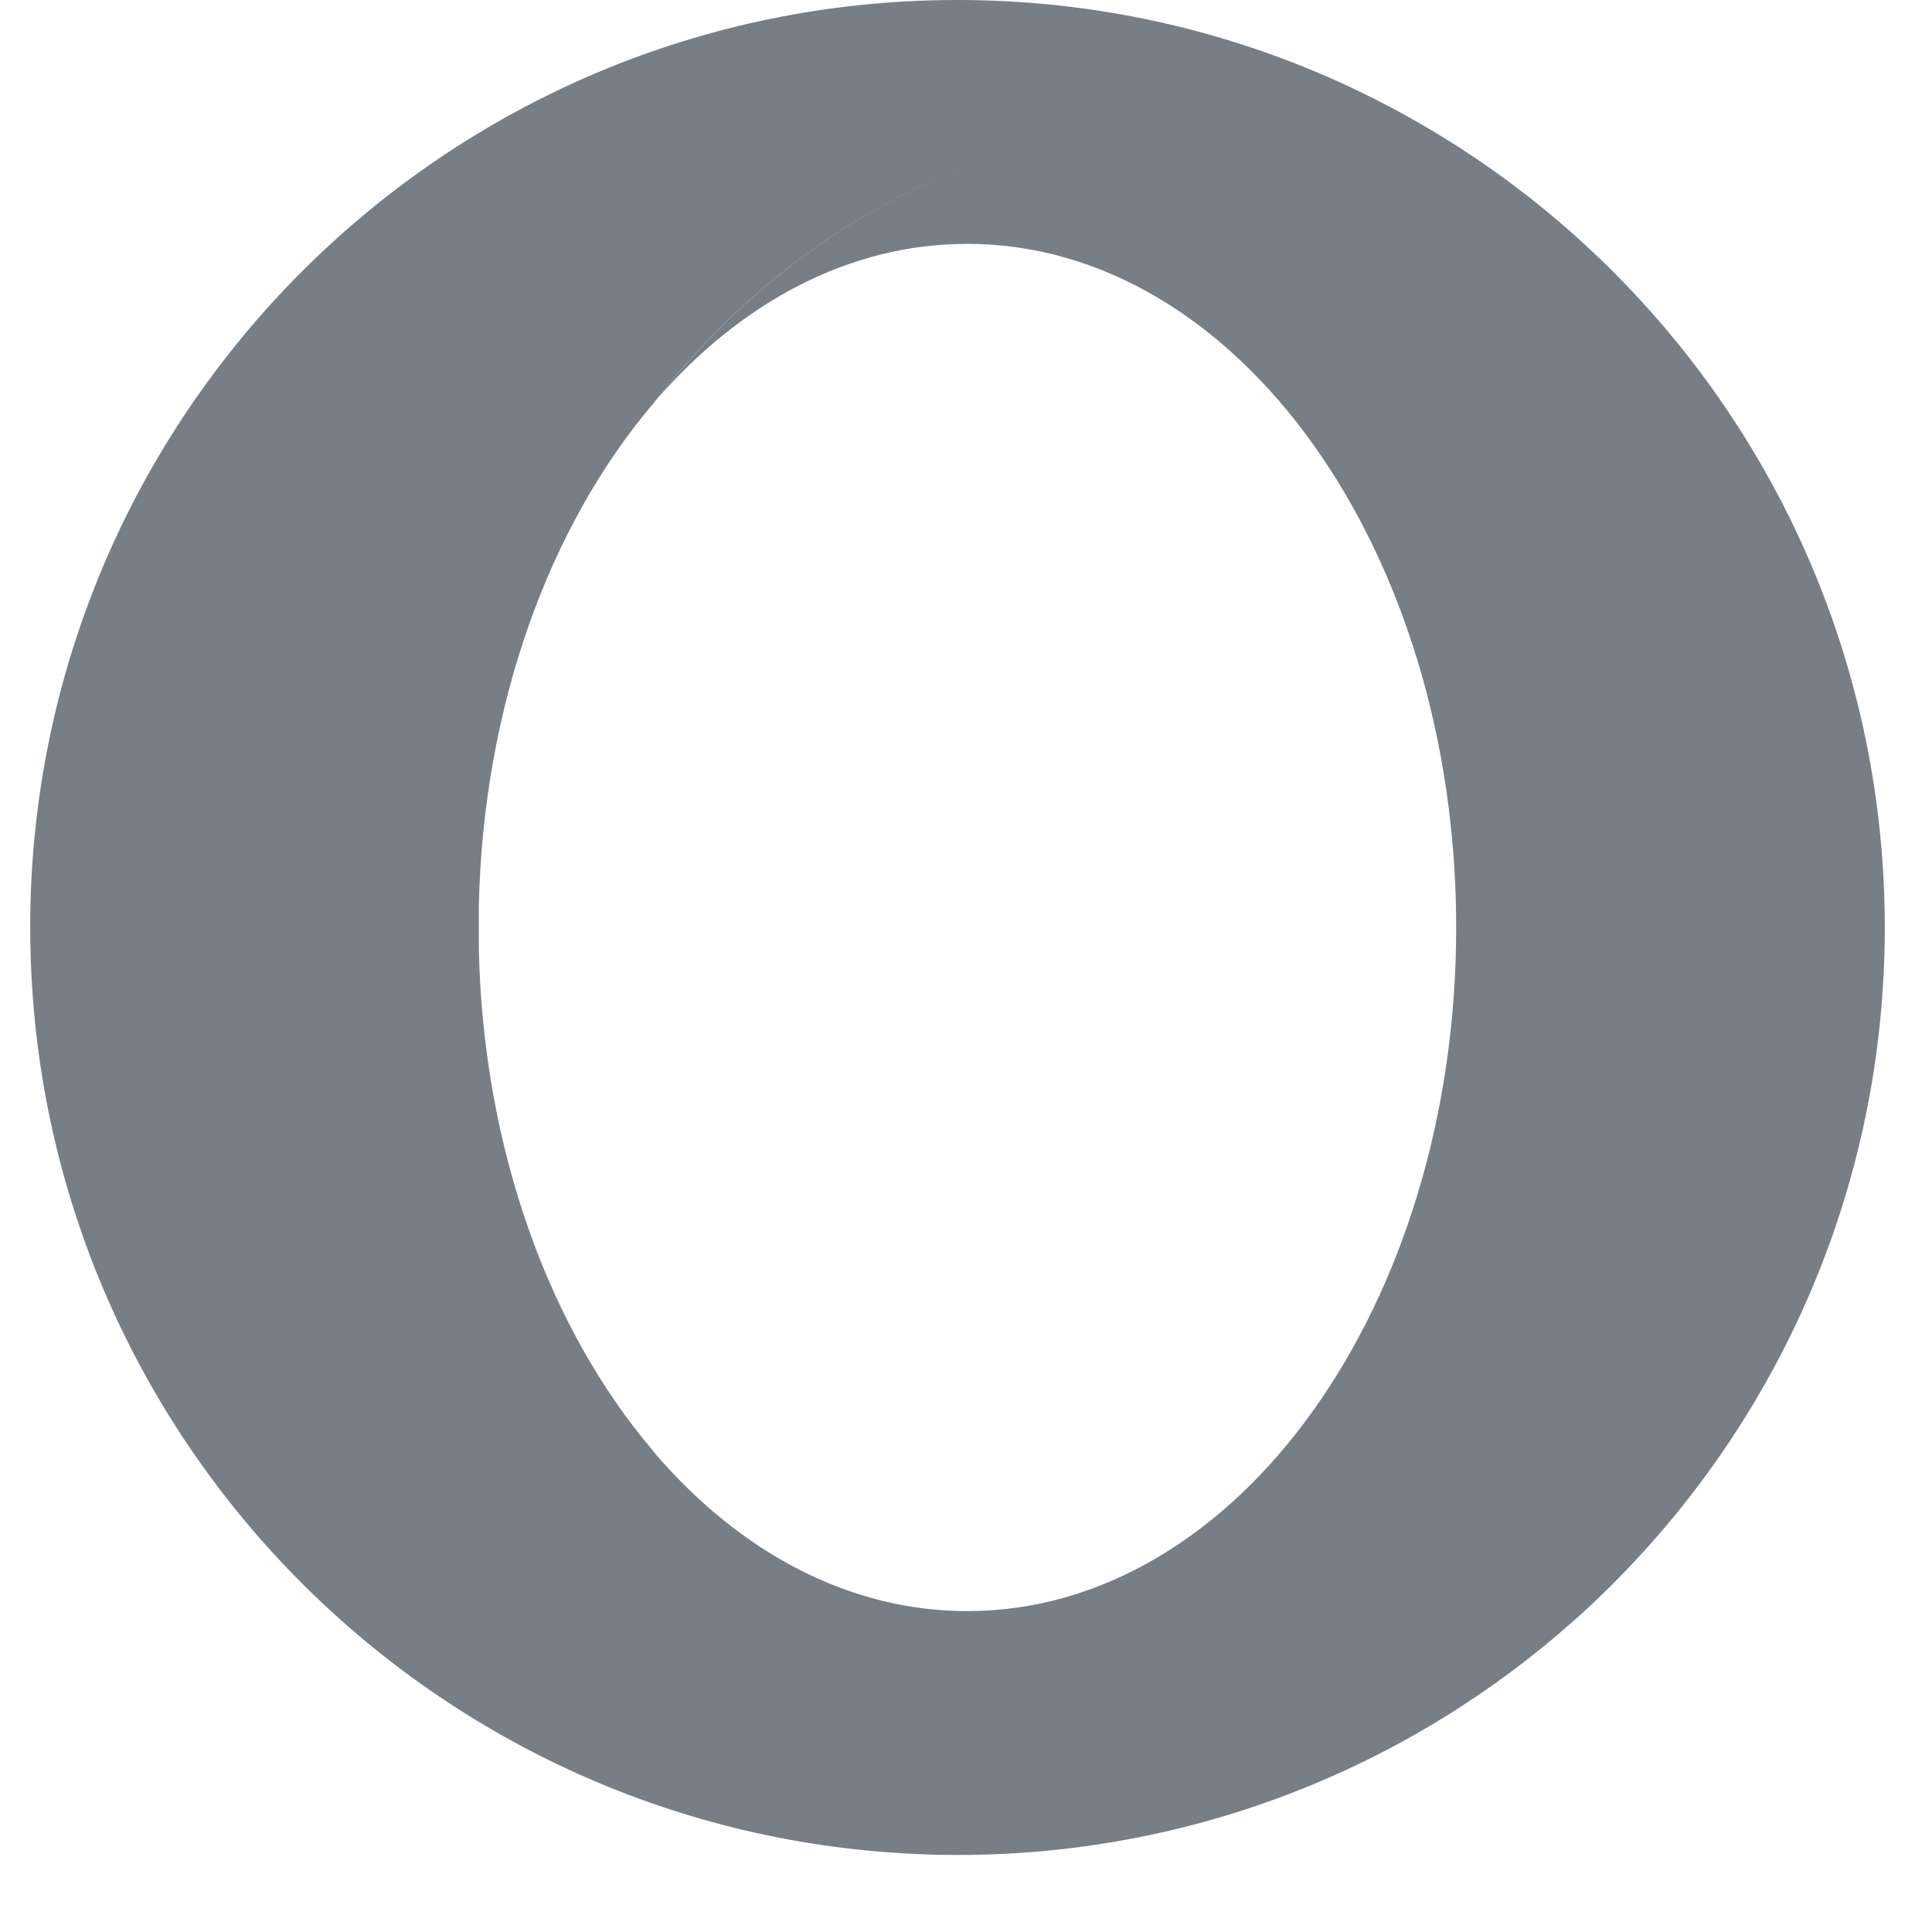 <svg width="24" height="24" viewBox="0 0 31 32" fill="none" xmlns="http://www.w3.org/2000/svg">
<path fill="#777e85" style="fill: #777e85" d="M0 15.362c0-8.483 6.875-15.362 15.358-15.362h0.058c3.913 0.015 7.477 1.492 10.183 3.913-0.296-0.196-0.6-0.379-0.911-0.547 0.31 0.167 0.612 0.349 0.906 0.544 3.146 2.812 5.124 6.903 5.124 11.452 0 4.552-1.978 8.639-5.12 11.455-0.002 0.001-0.004 0.002-0.005 0.004-2.717 2.426-6.3 3.903-10.23 3.903-0.245 0-0.486-0.006-0.731-0.018-8.144-0.382-14.631-7.104-14.631-15.343zM10.353 24.078c1.402 1.628 3.202 2.607 5.168 2.607 4.472 0 8.098-5.069 8.098-11.323 0-6.252-3.626-11.323-8.098-11.323-1.963 0-3.76 0.976-5.164 2.599 2.203-2.821 5.454-4.608 9.083-4.608 0.671 0 1.328 0.061 1.969 0.178-0.64-0.117-1.297-0.178-1.966-0.178-3.648 0-6.917 1.802-9.121 4.649 0.012-0.014 0.023-0.027 0.035-0.041-0.018 0.023-0.036 0.046-0.054 0.070l-0.002-0.002c-1.696 2.005-2.796 4.97-2.87 8.292v0.724c0.073 3.326 1.174 6.291 2.874 8.294 0.016 0.021 0.032 0.041 0.048 0.062z"></path>
</svg>
